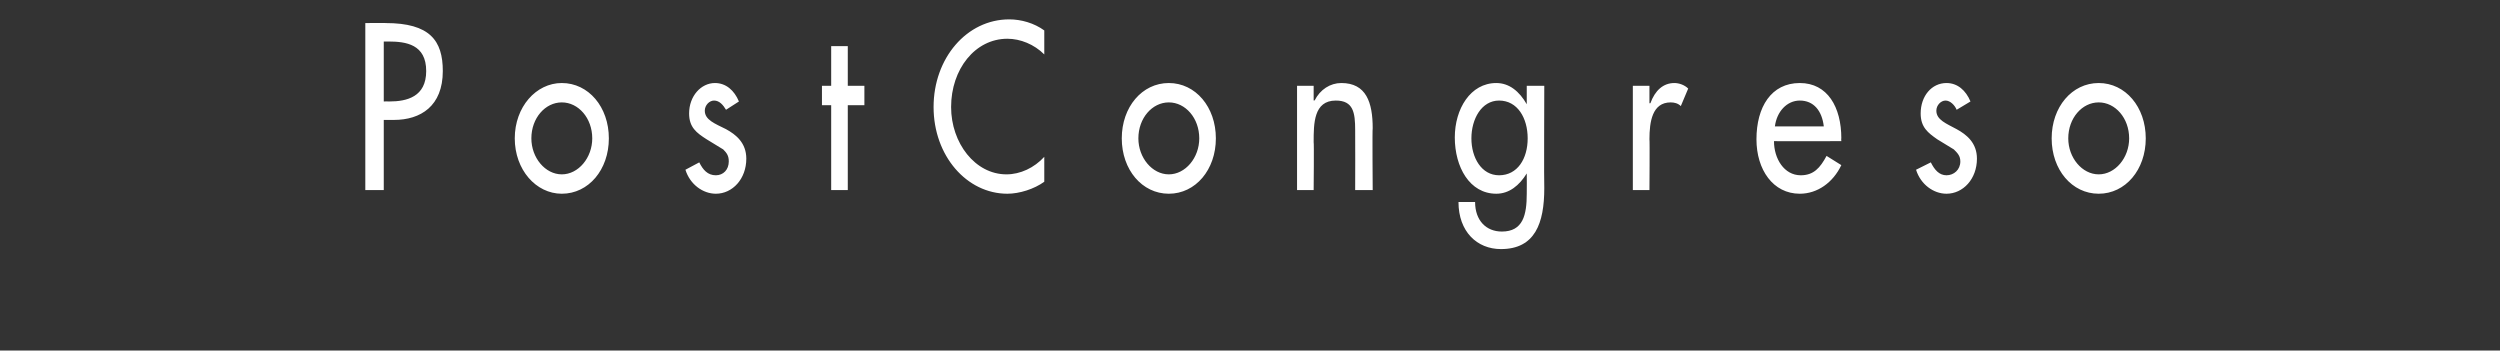 <?xml version="1.0" standalone="no"?><!DOCTYPE svg PUBLIC "-//W3C//DTD SVG 1.1//EN" "http://www.w3.org/Graphics/SVG/1.1/DTD/svg11.dtd"><svg xmlns="http://www.w3.org/2000/svg" version="1.1" width="271px" height="38px" viewBox="0 0 271 38"><rect x="0" y="0" width="271" height="38" fill="#333333" stroke="none"/>  <desc>PostCongreso</desc>  <defs/>  <g id="Polygon40386">    <path d="M 41.6 20.6 L 39.6 20.6 L 39.6 2.5 C 39.6 2.5 41.84 2.48 41.8 2.5 C 46.6 2.5 48 4.4 48 7.7 C 48 11.5 45.6 13 42.7 13 C 42.65 12.99 41.6 13 41.6 13 L 41.6 20.6 Z M 41.6 11 C 41.6 11 42.16 10.98 42.2 11 C 44.1 11 46.2 10.5 46.2 7.7 C 46.2 4.8 44 4.5 42.1 4.5 C 42.06 4.5 41.6 4.5 41.6 4.5 L 41.6 11 Z M 66 15 C 66 18.4 63.8 21 60.9 21 C 58.1 21 55.8 18.4 55.8 15 C 55.8 11.6 58.1 9 60.9 9 C 63.8 9 66 11.6 66 15 Z M 57.6 15 C 57.6 17.1 59.1 18.9 60.9 18.9 C 62.7 18.9 64.2 17.1 64.2 15 C 64.2 12.8 62.7 11.1 60.9 11.1 C 59.1 11.1 57.6 12.8 57.6 15 Z M 78.7 11.9 C 78.4 11.4 78 10.9 77.4 10.9 C 76.9 10.9 76.4 11.4 76.4 12 C 76.4 13 77.5 13.4 78.7 14 C 79.8 14.6 80.9 15.5 80.9 17.2 C 80.9 19.4 79.4 21 77.6 21 C 76.2 21 74.8 20 74.3 18.4 C 74.3 18.4 75.8 17.6 75.8 17.6 C 76.2 18.4 76.7 19 77.6 19 C 78.4 19 79 18.4 79 17.5 C 79 16.9 78.8 16.6 78.4 16.2 C 78.4 16.2 76.6 15.1 76.6 15.1 C 75.5 14.4 74.7 13.8 74.7 12.3 C 74.7 10.4 76 9 77.5 9 C 78.7 9 79.6 9.8 80.1 11 C 80.1 11 78.7 11.9 78.7 11.9 Z M 91.9 20.6 L 90.1 20.6 L 90.1 11.4 L 89.1 11.4 L 89.1 9.3 L 90.1 9.3 L 90.1 5 L 91.9 5 L 91.9 9.3 L 93.7 9.3 L 93.7 11.4 L 91.9 11.4 L 91.9 20.6 Z M 113.2 5.9 C 112.1 4.8 110.6 4.2 109.2 4.2 C 105.7 4.2 103.1 7.5 103.1 11.6 C 103.1 15.5 105.7 18.9 109.1 18.9 C 110.6 18.9 112.1 18.2 113.2 17 C 113.2 17 113.2 19.7 113.2 19.7 C 112.1 20.5 110.5 21 109.2 21 C 104.8 21 101.2 16.9 101.2 11.6 C 101.2 6.3 104.8 2.1 109.4 2.1 C 110.7 2.1 112.1 2.5 113.2 3.3 C 113.2 3.3 113.2 5.9 113.2 5.9 Z M 131.8 15 C 131.8 18.4 129.6 21 126.7 21 C 123.8 21 121.6 18.4 121.6 15 C 121.6 11.6 123.8 9 126.7 9 C 129.6 9 131.8 11.6 131.8 15 Z M 123.4 15 C 123.4 17.1 124.9 18.9 126.7 18.9 C 128.5 18.9 130 17.1 130 15 C 130 12.8 128.5 11.1 126.7 11.1 C 124.9 11.1 123.4 12.8 123.4 15 Z M 142.4 10.9 C 142.4 10.9 142.49 10.86 142.5 10.9 C 143.1 9.7 144.2 9 145.4 9 C 148.1 9 148.8 11.1 148.8 13.9 C 148.75 13.88 148.8 20.6 148.8 20.6 L 146.9 20.6 C 146.9 20.6 146.92 14.14 146.9 14.1 C 146.9 12.2 146.7 10.9 144.8 10.9 C 142.4 10.9 142.4 13.4 142.4 15.4 C 142.45 15.42 142.4 20.6 142.4 20.6 L 140.6 20.6 L 140.6 9.3 L 142.4 9.3 L 142.4 10.9 Z M 165.6 15 C 165.6 12.8 164.5 10.9 162.5 10.9 C 160.6 10.9 159.5 12.9 159.5 15 C 159.5 17.1 160.6 19 162.5 19 C 164.5 19 165.6 17.2 165.6 15 Z M 167.4 20.4 C 167.4 24.2 166.4 27 162.7 27 C 160.1 27 158.1 25.1 158.1 21.9 C 158.1 21.9 159.9 21.9 159.9 21.9 C 159.9 23.9 161.1 25.1 162.8 25.1 C 165.1 25.1 165.5 23.3 165.5 21 C 165.52 20.96 165.5 18.8 165.5 18.8 C 165.5 18.8 165.48 18.82 165.5 18.8 C 164.7 20.1 163.6 21 162.2 21 C 159.3 21 157.7 18.1 157.7 14.9 C 157.7 11.8 159.4 9 162.2 9 C 163.6 9 164.7 9.9 165.5 11.3 C 165.48 11.26 165.5 11.3 165.5 11.3 L 165.5 9.3 L 167.4 9.3 C 167.4 9.3 167.36 20.36 167.4 20.4 Z M 178.8 11.2 C 178.8 11.2 178.9 11.17 178.9 11.2 C 179.4 9.8 180.3 9 181.5 9 C 182 9 182.6 9.2 183 9.6 C 183 9.6 182.2 11.5 182.2 11.5 C 181.9 11.2 181.5 11.1 181.1 11.1 C 179.1 11.1 178.8 13.2 178.8 15.1 C 178.84 15.06 178.8 20.6 178.8 20.6 L 177 20.6 L 177 9.3 L 178.8 9.3 L 178.8 11.2 Z M 192.3 15.3 C 192.3 17.2 193.4 19 195.2 19 C 196.6 19 197.3 18.2 198 16.9 C 198 16.9 199.6 17.9 199.6 17.9 C 198.7 19.8 197 21 195.1 21 C 192.2 21 190.4 18.4 190.4 15.1 C 190.4 11.6 192 9 195.1 9 C 198.1 9 199.6 11.6 199.6 15 C 199.57 14.98 199.6 15.3 199.6 15.3 C 199.6 15.3 192.29 15.32 192.3 15.3 Z M 197.7 13.7 C 197.5 12 196.6 10.9 195.1 10.9 C 193.7 10.9 192.6 12.1 192.4 13.7 C 192.4 13.7 197.7 13.7 197.7 13.7 Z M 212.1 11.9 C 211.9 11.4 211.4 10.9 210.9 10.9 C 210.4 10.9 209.9 11.4 209.9 12 C 209.9 13 211 13.4 212.1 14 C 213.2 14.6 214.3 15.5 214.3 17.2 C 214.3 19.4 212.8 21 211 21 C 209.6 21 208.2 20 207.7 18.4 C 207.7 18.4 209.3 17.6 209.3 17.6 C 209.7 18.4 210.2 19 211 19 C 211.8 19 212.5 18.4 212.5 17.5 C 212.5 16.9 212.2 16.6 211.8 16.2 C 211.8 16.2 210 15.1 210 15.1 C 209 14.4 208.2 13.8 208.2 12.3 C 208.2 10.4 209.4 9 211 9 C 212.2 9 213.1 9.8 213.6 11 C 213.6 11 212.1 11.9 212.1 11.9 Z M 232.6 15 C 232.6 18.4 230.4 21 227.5 21 C 224.6 21 222.4 18.4 222.4 15 C 222.4 11.6 224.6 9 227.5 9 C 230.4 9 232.6 11.6 232.6 15 Z M 224.2 15 C 224.2 17.1 225.7 18.9 227.5 18.9 C 229.3 18.9 230.8 17.1 230.8 15 C 230.8 12.8 229.3 11.1 227.5 11.1 C 225.7 11.1 224.2 12.8 224.2 15 Z " stroke="none" fill="#fff"/>  </g></svg>